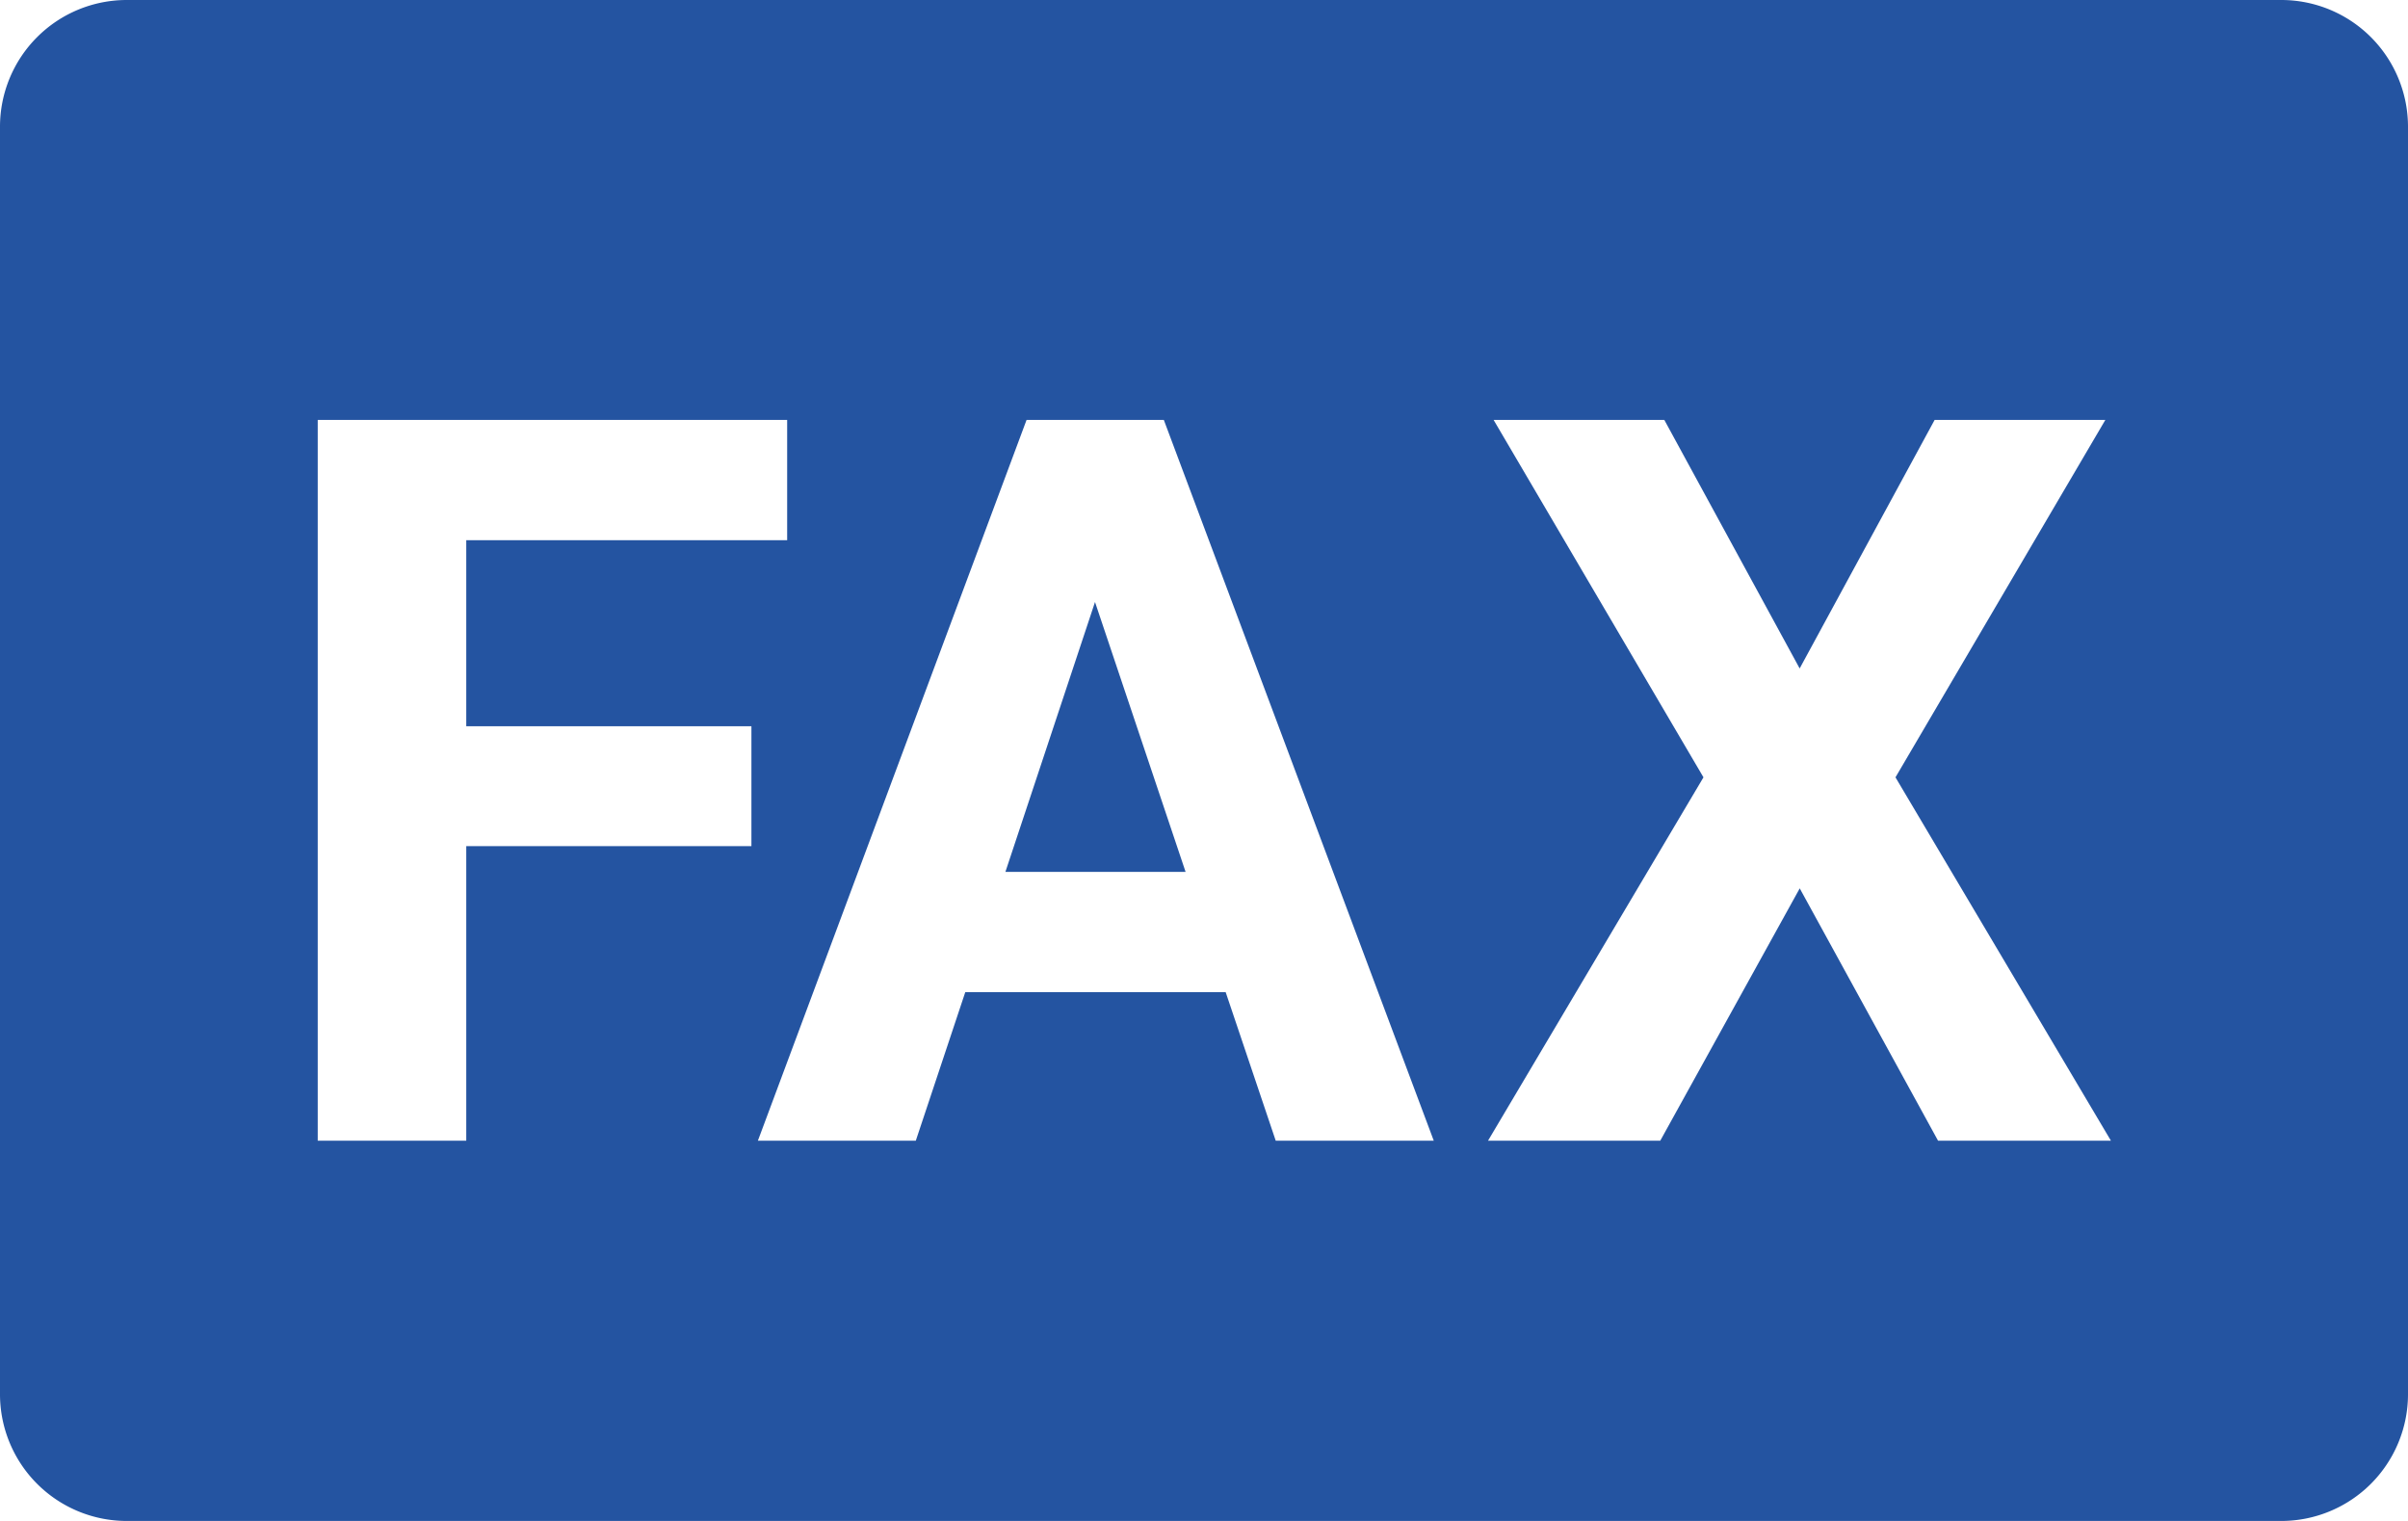 <svg xmlns="http://www.w3.org/2000/svg" width="19" height="12" viewBox="0 0 19 12">
  <path id="Subtraction_7" data-name="Subtraction 7" d="M18,12H1a1,1,0,0,1-1-1V1A1,1,0,0,1,1,0H18a1,1,0,0,1,1,1V11A1,1,0,0,1,18,12ZM14.2,7.008v0L15.292,9h1.364l-1.7-2.867,1.656-2.82H15.265L14.2,5.274,13.132,3.313H11.785l1.656,2.82L11.741,9H13.1L14.2,7.01Zm-6.582.82H9.671L10.066,9h1.247L9.183,3.313H8.1L5.98,9H7.226l.39-1.171ZM2.507,3.313V9H3.679V6.676h2.25V5.73H3.679V4.262H6.211V3.313ZM9.355,6.879H7.933L8.64,4.75l.714,2.127Z" fill="#2454a1"/>
</svg>
